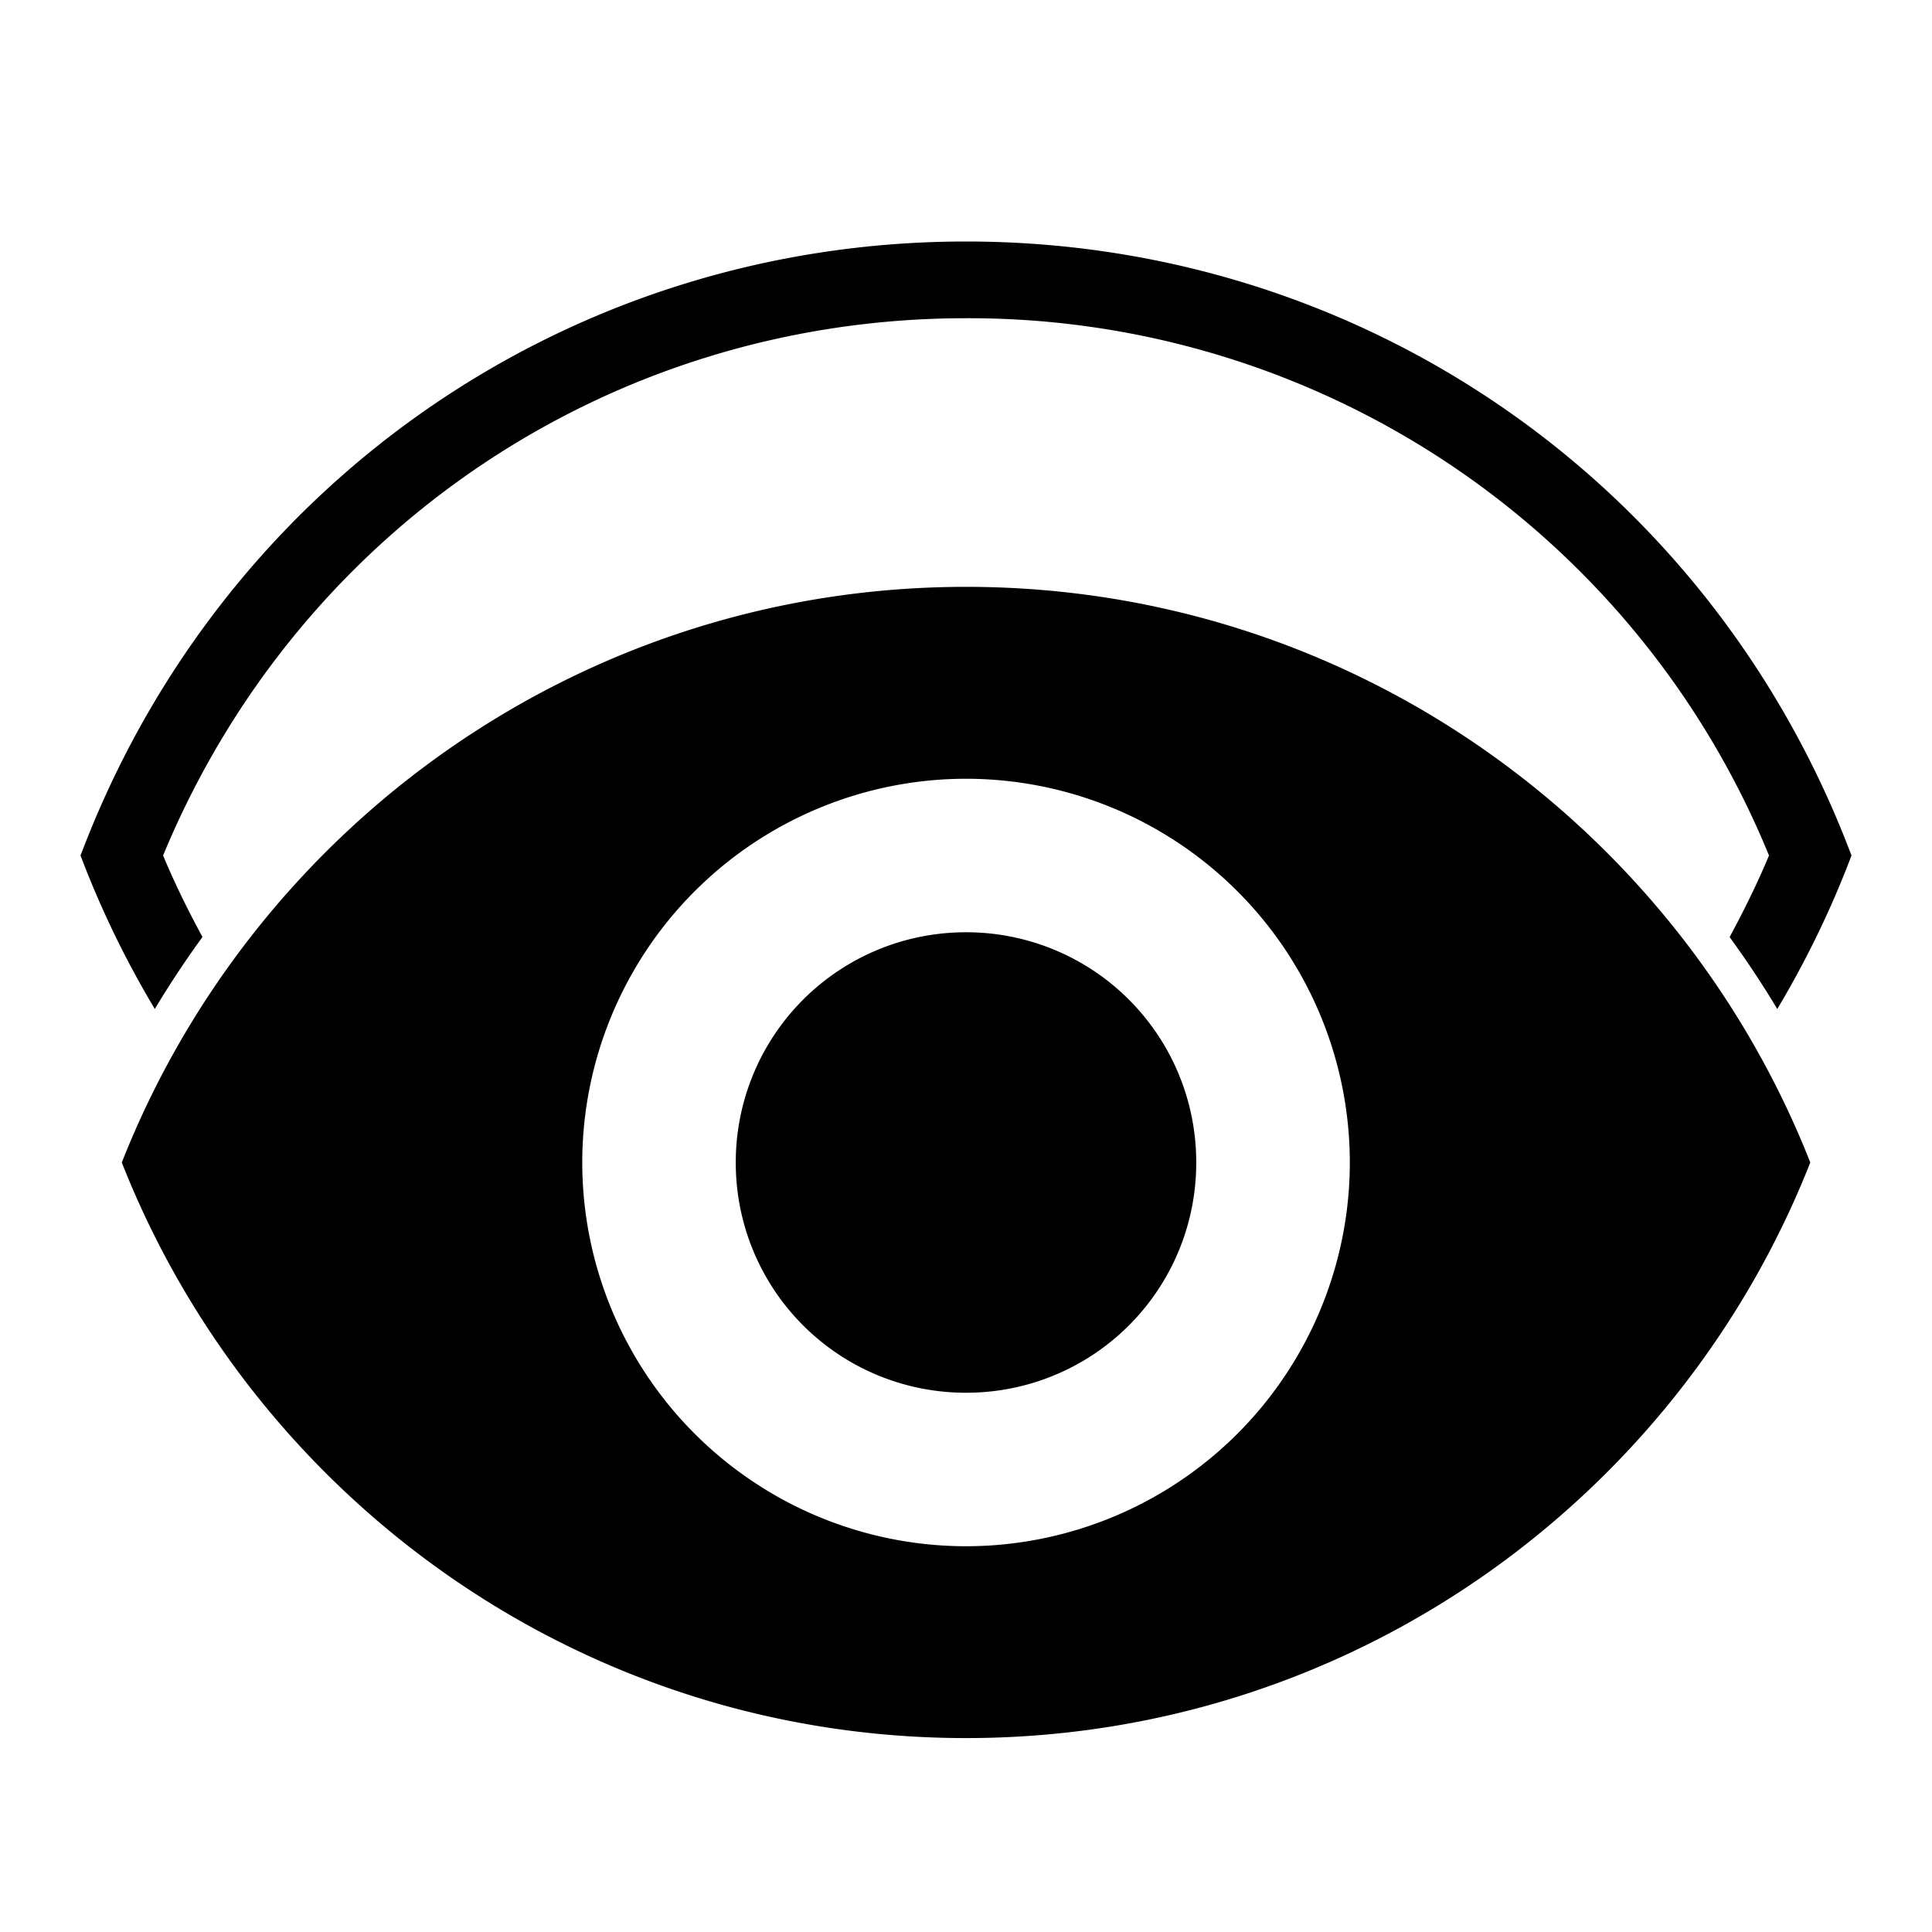 <svg xmlns="http://www.w3.org/2000/svg" width="24" height="24" fill="currentColor" class="mi-connect mi-eye-visibility-toggle" viewBox="0 0 24 24">
  <path d="M12 7.29c4.767 0 8.839 2.966 10.488 7.151-1.65 4.186-5.721 7.15-10.488 7.15s-8.838-2.964-10.487-7.15C3.163 10.256 7.233 7.291 12 7.29m0 2.384a4.77 4.77 0 0 0-4.767 4.767A4.77 4.77 0 0 0 12 19.208a4.77 4.77 0 0 0 4.768-4.767A4.77 4.77 0 0 0 12 9.674m0 1.907a2.856 2.856 0 0 1 2.86 2.86 2.855 2.855 0 0 1-2.86 2.86 2.856 2.856 0 0 1-2.86-2.86 2.857 2.857 0 0 1 2.86-2.86M12 3c4.856 0 9.147 2.925 10.932 7.452l.068.175-.068.176a12 12 0 0 1-.854 1.731 12 12 0 0 0-.592-.893c.177-.33.344-.664.489-1.014A10.74 10.74 0 0 0 12 3.953c-4.399 0-8.293 2.614-9.974 6.674.145.35.312.685.489 1.013a12 12 0 0 0-.592.894 12 12 0 0 1-.855-1.732L1 10.627l.068-.174C2.853 5.926 7.144 3 12 3"/>
</svg>